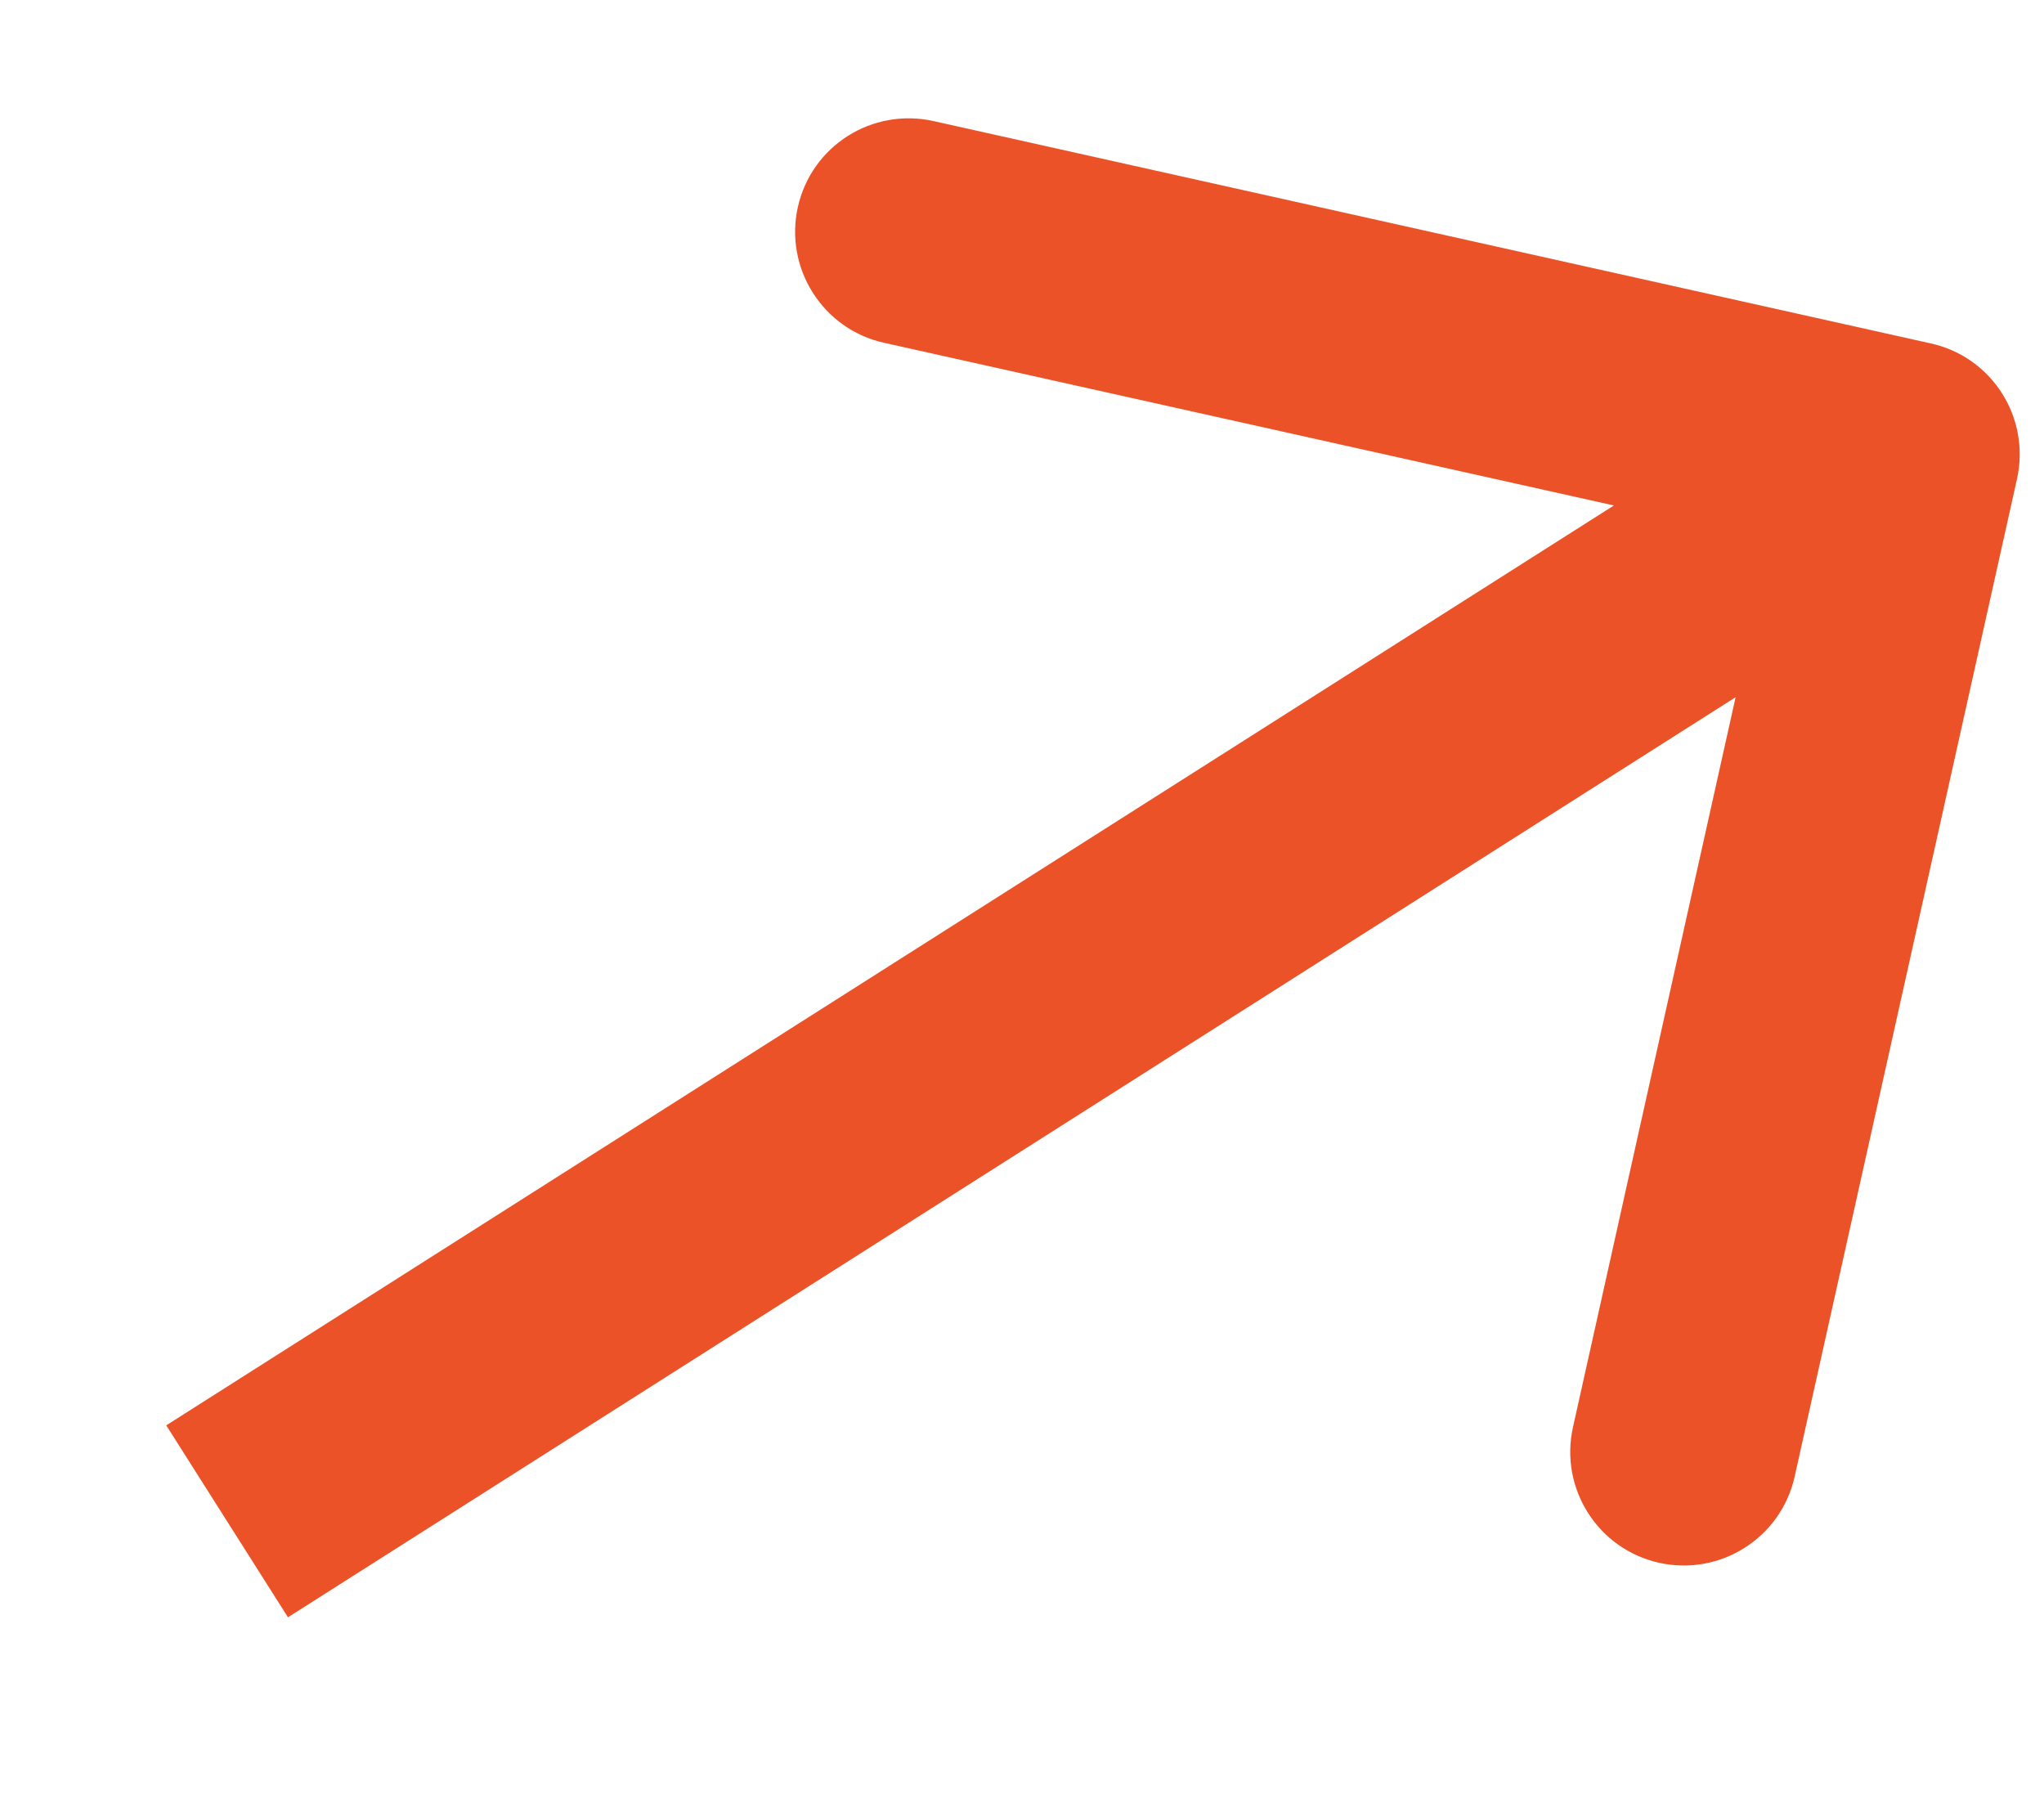 <?xml version="1.0" encoding="UTF-8"?> <svg xmlns="http://www.w3.org/2000/svg" width="9" height="8" viewBox="0 0 9 8" fill="none"> <path d="M8.881 2.109C8.941 1.839 8.772 1.572 8.502 1.512L4.11 0.533C3.84 0.473 3.573 0.642 3.513 0.912C3.453 1.181 3.623 1.449 3.892 1.509L7.796 2.379L6.926 6.283C6.866 6.553 7.036 6.82 7.305 6.88C7.575 6.94 7.842 6.77 7.902 6.501L8.881 2.109ZM1.268 7.12L8.661 2.422L8.125 1.578L0.732 6.275L1.268 7.12Z" fill="#EB5228"></path> </svg> 